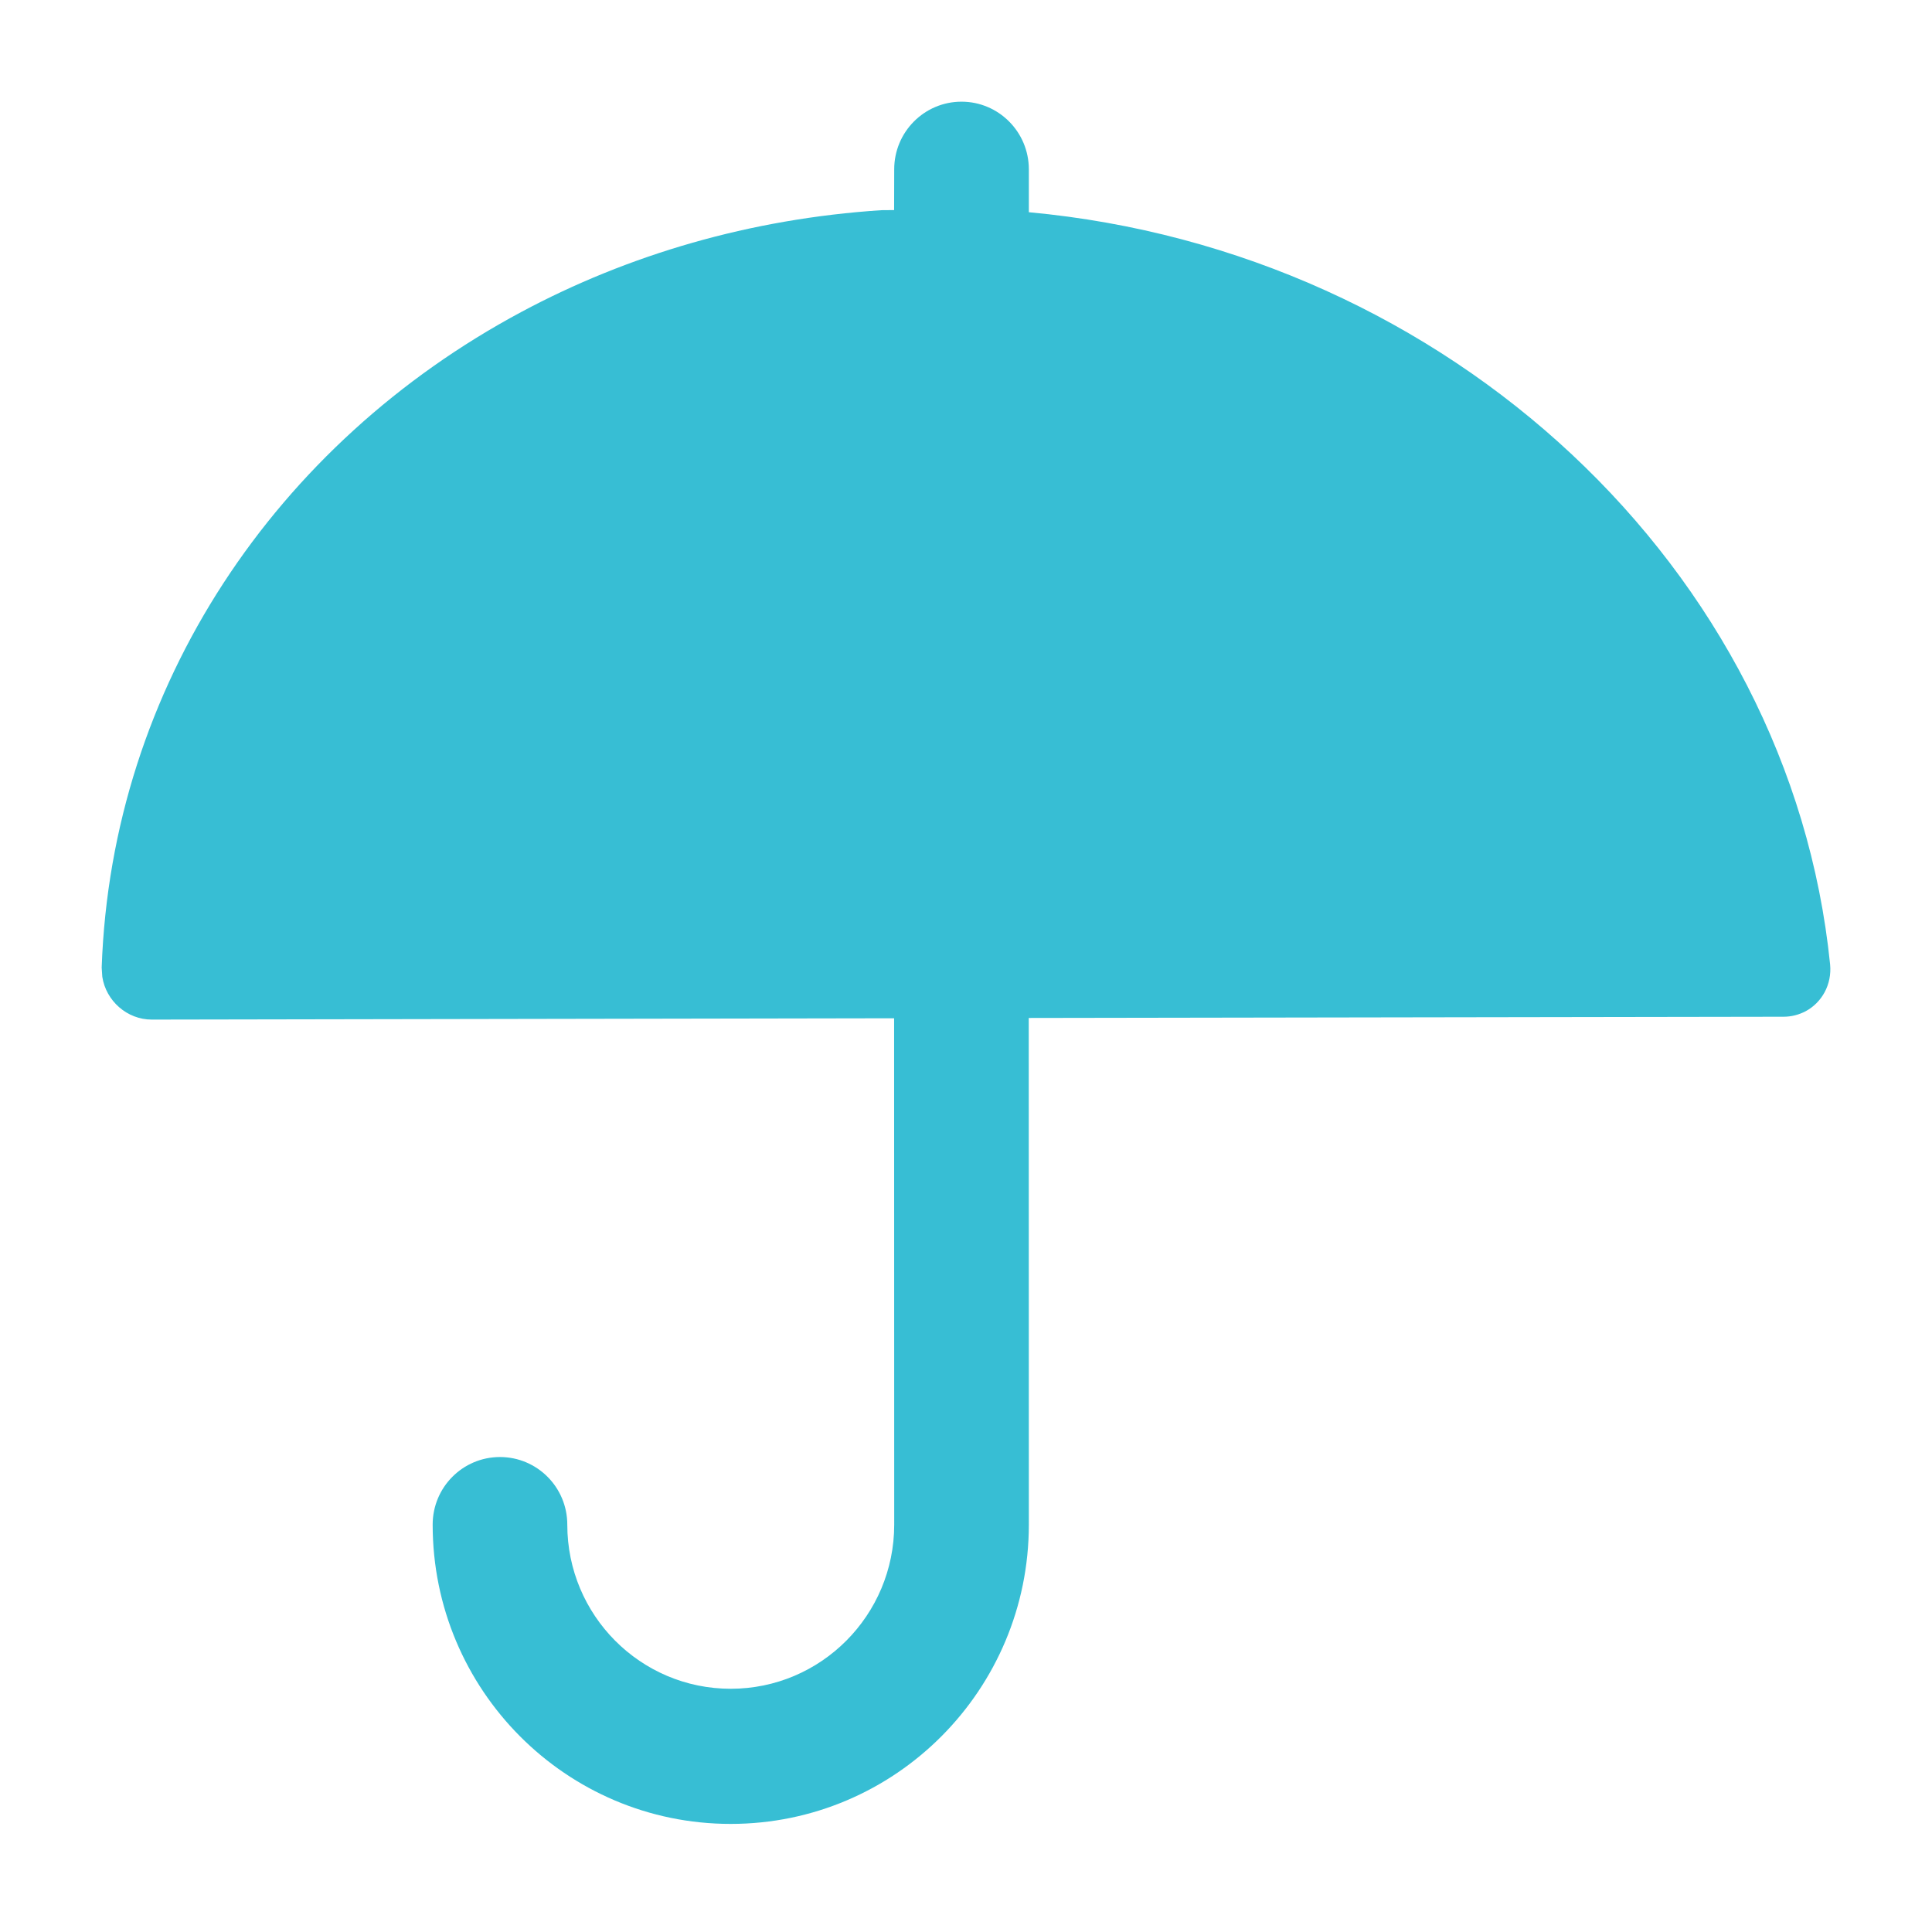 <?xml version="1.0" encoding="UTF-8"?>
<svg width="19px" height="19px" viewBox="0 0 19 19" version="1.1" xmlns="http://www.w3.org/2000/svg" xmlns:xlink="http://www.w3.org/1999/xlink">
    <title>icon-rain</title>
    <g id="pages" stroke="none" stroke-width="1" fill="none" fill-rule="evenodd">
        <path d="M9.456,1 C9.821,1 10.118,1.298 10.118,1.665 L10.118,2.087 C14.248,2.468 17.604,5.594 17.998,9.485 C18.017,9.683 17.916,9.86 17.757,9.945 C17.692,9.979 17.619,9.999 17.54,9.999 L10.117,10.011 L10.118,14.994 C10.118,16.619 8.805,17.937 7.186,17.937 C5.567,17.937 4.255,16.619 4.255,14.994 C4.255,14.626 4.551,14.329 4.917,14.329 C5.282,14.329 5.579,14.626 5.579,14.994 C5.579,15.885 6.298,16.608 7.186,16.608 C8.074,16.608 8.794,15.885 8.794,14.994 L8.793,10.014 L1.492,10.027 C1.249,10.027 1.042,9.842 1.006,9.606 L1,9.515 C1.097,6.745 2.718,4.358 5.125,3.069 C6.177,2.505 7.379,2.151 8.669,2.067 L8.793,2.066 L8.794,1.665 C8.794,1.298 9.09,1 9.456,1 Z" id="Umbrella" fill="#37BED4" fill-rule="nonzero"></path>
    </g>
</svg>